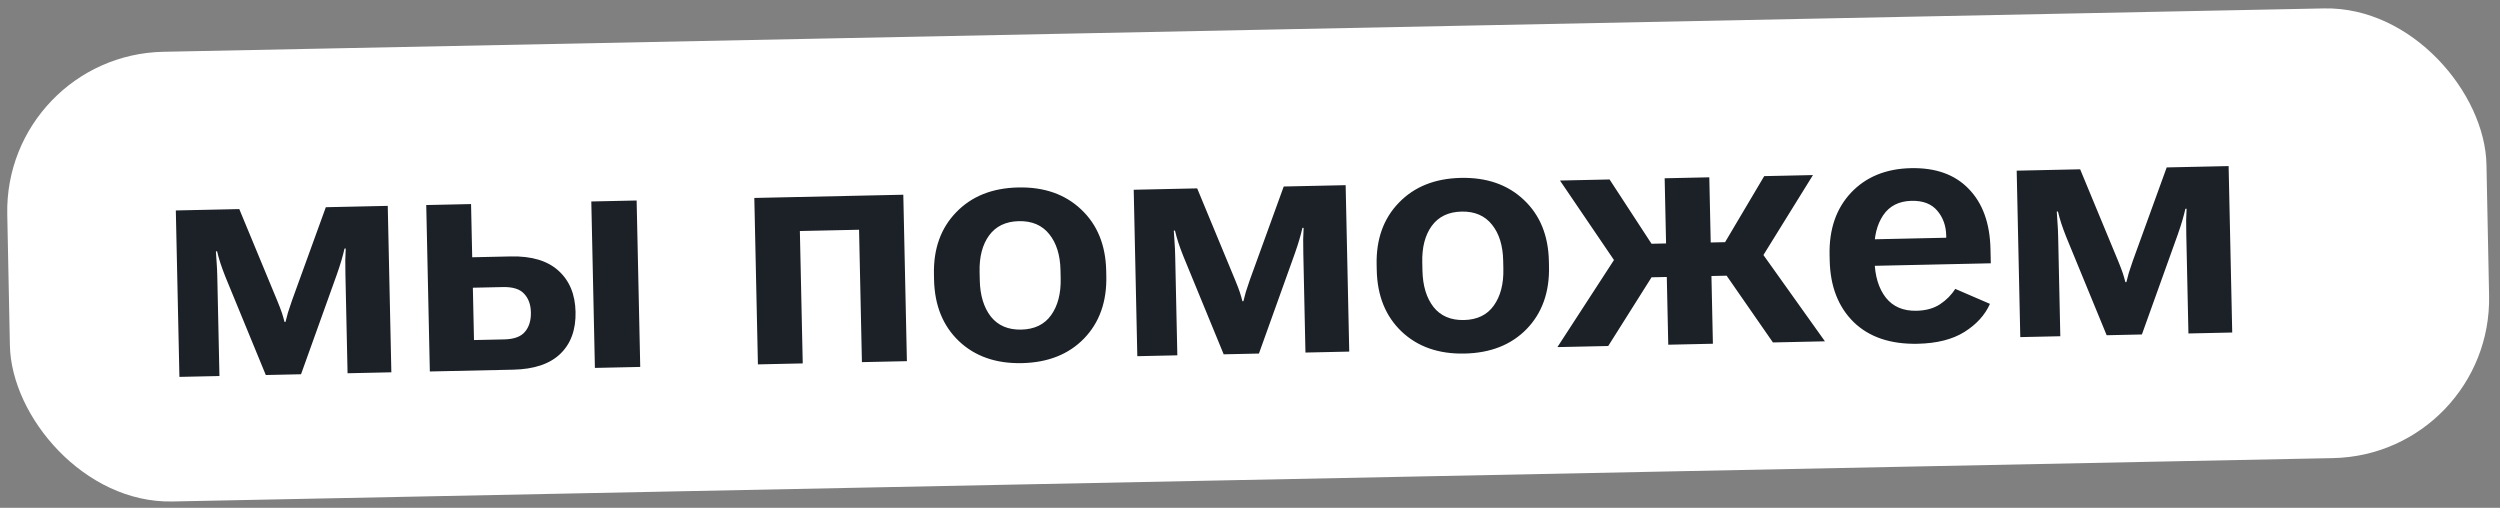 <?xml version="1.0" encoding="UTF-8"?> <svg xmlns="http://www.w3.org/2000/svg" width="320" height="65" viewBox="0 0 320 65" fill="none"><rect x="0" y="0" width="320" height="65" fill="#808080" stroke="none"/><rect x="0.52" y="7.038" width="317.401" height="57.572" rx="20.387" transform="rotate(-1.15 0.52 7.038)" fill="white"></rect><path d="M22.965 48.241L22.505 26.938L30.628 26.762L35.504 38.529C35.766 39.166 35.959 39.673 36.084 40.05C36.209 40.427 36.32 40.812 36.416 41.204L36.547 41.201C36.641 40.805 36.742 40.416 36.851 40.034C36.974 39.651 37.145 39.136 37.365 38.489L41.706 26.523L49.632 26.352L50.093 47.655L44.488 47.776L44.214 35.121C44.199 34.435 44.194 33.829 44.197 33.303C44.215 32.777 44.233 32.28 44.252 31.813L44.099 31.816C43.992 32.285 43.864 32.778 43.715 33.292C43.565 33.806 43.367 34.416 43.119 35.123L38.532 47.905L34.022 48.002L28.843 35.41C28.596 34.787 28.387 34.215 28.215 33.693C28.042 33.156 27.9 32.648 27.787 32.169L27.634 32.172C27.673 32.638 27.706 33.127 27.732 33.637C27.772 34.148 27.799 34.738 27.814 35.41L28.089 48.131L22.965 48.241ZM60.295 26.121L60.442 32.93L65.39 32.823C68.047 32.766 70.075 33.372 71.475 34.641C72.89 35.91 73.622 37.669 73.671 39.917C73.72 42.209 73.065 44.004 71.706 45.304C70.361 46.589 68.36 47.26 65.704 47.318L55.019 47.549L54.559 26.245L60.295 26.121ZM64.38 36.744L60.526 36.828L60.671 43.527L64.525 43.444C65.795 43.417 66.686 43.091 67.198 42.466C67.725 41.842 67.977 41.011 67.954 39.975C67.933 38.982 67.646 38.193 67.093 37.606C66.554 37.004 65.65 36.717 64.38 36.744ZM76.147 47.092L75.687 25.788L81.489 25.663L81.95 46.967L76.147 47.092ZM96.553 25.337L115.623 24.925L116.083 46.229L110.325 46.353L109.959 29.407L102.383 29.57L102.75 46.517L97.013 46.641L96.553 25.337ZM119.56 35.815L119.545 35.114C119.474 31.844 120.425 29.195 122.396 27.167C124.367 25.123 127.01 24.066 130.323 23.994C133.651 23.922 136.344 24.864 138.401 26.821C140.459 28.762 141.522 31.368 141.593 34.638L141.608 35.338C141.679 38.622 140.729 41.286 138.758 43.329C136.787 45.358 134.137 46.408 130.809 46.48C127.496 46.552 124.81 45.617 122.753 43.675C120.696 41.719 119.631 39.099 119.56 35.815ZM125.387 34.791L125.41 35.863C125.452 37.805 125.924 39.357 126.825 40.52C127.741 41.669 129.038 42.225 130.716 42.189C132.409 42.152 133.681 41.541 134.532 40.354C135.397 39.152 135.808 37.581 135.766 35.64L135.743 34.567C135.701 32.64 135.223 31.11 134.308 29.976C133.392 28.827 132.095 28.271 130.416 28.308C128.738 28.344 127.466 28.955 126.601 30.142C125.75 31.314 125.345 32.864 125.387 34.791ZM145.576 45.592L145.115 24.288L153.238 24.112L158.114 35.879C158.376 36.516 158.57 37.023 158.695 37.4C158.82 37.777 158.93 38.162 159.027 38.554L159.158 38.551C159.252 38.155 159.353 37.766 159.461 37.384C159.584 37.001 159.756 36.486 159.975 35.839L164.317 23.873L172.243 23.702L172.703 45.005L167.098 45.126L166.825 32.471C166.81 31.785 166.804 31.179 166.807 30.653C166.825 30.127 166.844 29.63 166.863 29.163L166.709 29.166C166.603 29.636 166.475 30.128 166.325 30.642C166.176 31.156 165.977 31.767 165.729 32.473L161.143 45.255L156.632 45.352L151.454 32.76C151.206 32.137 150.997 31.565 150.825 31.043C150.653 30.506 150.51 29.998 150.398 29.518L150.245 29.522C150.284 29.988 150.316 30.477 150.342 30.987C150.382 31.498 150.41 32.089 150.424 32.76L150.699 45.481L145.576 45.592ZM176.224 34.59L176.209 33.889C176.138 30.62 177.088 27.971 179.06 25.942C181.031 23.899 183.673 22.841 186.987 22.77C190.315 22.698 193.007 23.64 195.065 25.596C197.122 27.538 198.186 30.143 198.257 33.413L198.272 34.113C198.343 37.398 197.393 40.061 195.422 42.105C193.45 44.133 190.801 45.184 187.473 45.255C184.159 45.327 181.474 44.392 179.417 42.45C177.359 40.494 176.295 37.874 176.224 34.59ZM182.05 33.566L182.074 34.639C182.115 36.58 182.587 38.133 183.488 39.296C184.404 40.444 185.701 41 187.38 40.964C189.073 40.928 190.345 40.316 191.195 39.129C192.06 37.928 192.472 36.356 192.43 34.415L192.407 33.342C192.365 31.415 191.886 29.885 190.971 28.751C190.055 27.603 188.758 27.047 187.08 27.083C185.401 27.119 184.129 27.731 183.264 28.918C182.413 30.09 182.009 31.639 182.05 33.566ZM219.251 43.999L213.537 44.123L213.076 22.819L218.791 22.696L219.251 43.999ZM226.936 43.833L220.334 34.316L224.443 30.854L233.592 43.689L226.936 43.833ZM216.103 31.099L220.81 30.998L225.819 22.544L232.059 22.409L224.122 35.219L216.196 35.391L216.103 31.099ZM205.852 44.289L199.349 44.429L207.935 31.21L212.015 34.517L205.852 44.289ZM216.103 31.099L216.196 35.391L208.139 35.565L199.677 23.109L206.026 22.971L211.396 31.201L216.103 31.099ZM234.201 33.337L234.186 32.636C234.115 29.352 235.029 26.696 236.927 24.669C238.84 22.642 241.395 21.594 244.592 21.525C247.774 21.456 250.246 22.344 252.009 24.19C253.787 26.021 254.711 28.586 254.782 31.884L254.822 33.702L237.568 34.075L237.495 30.681L249.121 30.43L249.115 30.145C249.088 28.89 248.707 27.832 247.973 26.972C247.239 26.097 246.142 25.675 244.682 25.706C243.062 25.741 241.848 26.359 241.042 27.559C240.25 28.745 239.874 30.257 239.913 32.096L239.94 33.322C239.983 35.322 240.463 36.911 241.379 38.089C242.295 39.252 243.607 39.815 245.315 39.778C246.512 39.752 247.513 39.475 248.32 38.946C249.14 38.403 249.79 37.746 250.27 36.976L254.715 38.895C254.074 40.326 252.983 41.525 251.441 42.493C249.914 43.446 247.924 43.949 245.472 44.002C241.983 44.077 239.247 43.151 237.263 41.222C235.293 39.279 234.273 36.65 234.201 33.337ZM258.596 43.149L258.136 21.845L266.259 21.67L271.135 33.437C271.397 34.074 271.59 34.581 271.715 34.958C271.84 35.335 271.951 35.719 272.047 36.111L272.178 36.108C272.272 35.712 272.373 35.323 272.482 34.941C272.605 34.559 272.776 34.044 272.996 33.397L277.337 21.43L285.263 21.259L285.724 42.562L280.119 42.684L279.845 30.029C279.83 29.343 279.825 28.737 279.828 28.211C279.846 27.685 279.864 27.188 279.883 26.72L279.73 26.723C279.623 27.193 279.495 27.685 279.346 28.199C279.196 28.714 278.998 29.324 278.75 30.03L274.163 42.812L269.653 42.91L264.474 30.317C264.227 29.694 264.018 29.122 263.846 28.6C263.673 28.063 263.531 27.555 263.418 27.076L263.265 27.079C263.304 27.546 263.337 28.034 263.363 28.545C263.403 29.055 263.43 29.646 263.445 30.317L263.72 43.038L258.596 43.149Z" fill="#1B2127"></path></svg> 